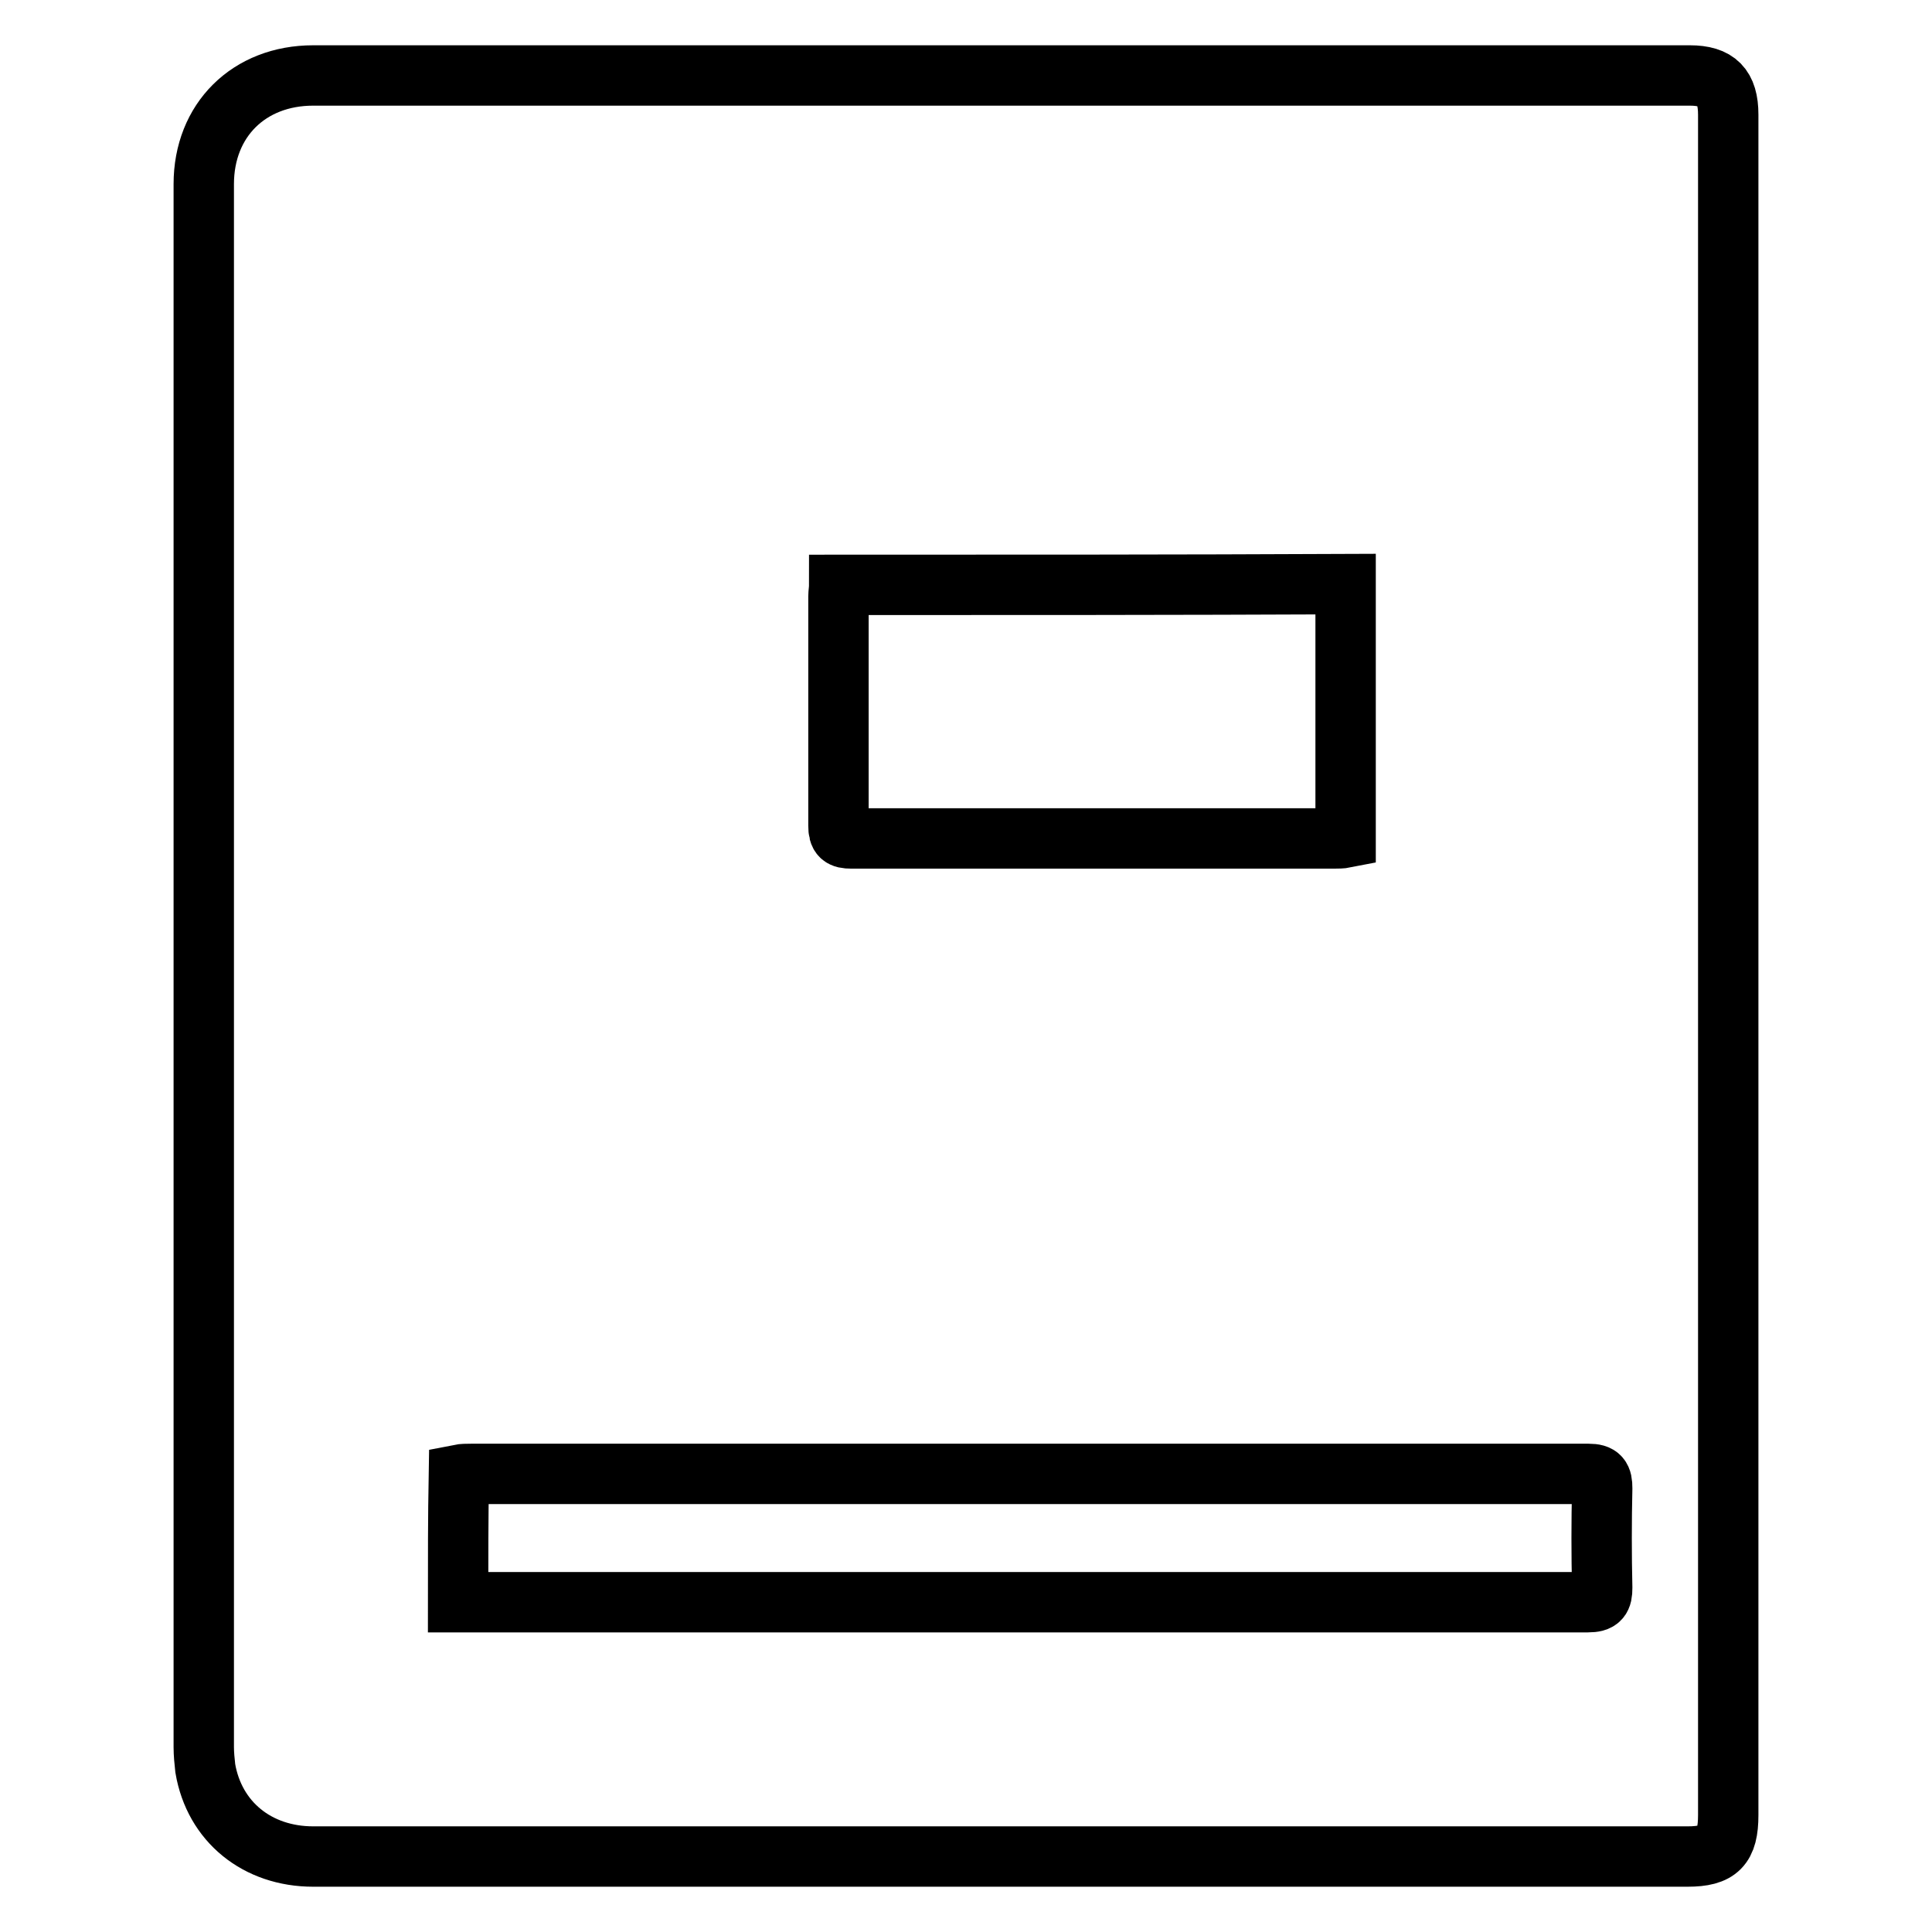 <?xml version="1.0" encoding="utf-8"?>
<!-- Svg Vector Icons : http://www.onlinewebfonts.com/icon -->
<!DOCTYPE svg PUBLIC "-//W3C//DTD SVG 1.1//EN" "http://www.w3.org/Graphics/SVG/1.1/DTD/svg11.dtd">
<svg version="1.1" xmlns="http://www.w3.org/2000/svg" xmlns:xlink="http://www.w3.org/1999/xlink" x="0px" y="0px" viewBox="0 0 256 256" enable-background="new 0 0 256 256" xml:space="preserve">
<g><g><path stroke-width="8" fill-opacity="0" stroke="#000000"  d="M229,128c0,37.5,0,75,0,112.5c0,4.2-1.3,5.5-5.4,5.5c-60.7,0-121.4,0-182.1,0c-7.4,0-13.1-4.6-14.3-11.7c-0.1-0.9-0.2-1.9-0.2-2.8c0-69,0-138,0-207.1C27,15.9,33,10,41.5,10c60.8,0,121.6,0,182.4,0c3.6,0,5.1,1.5,5.1,5.2C229,52.7,229,90.4,229,128z M60.7,212.3c0.7,0,1.4,0,2,0c30.5,0,61.1,0,91.6,0c18.7,0,37.4,0,56.1,0c1.6,0,1.9-0.5,1.9-1.9c-0.1-4.4-0.1-8.8,0-13.2c0-1.4-0.3-1.9-1.8-1.9c-49.4,0-98.7,0-148.1,0c-0.5,0-1.1,0-1.6,0.1C60.7,201.1,60.7,206.6,60.7,212.3z M111.2,77.5c0,0.6-0.1,1.1-0.1,1.5c0,10.1,0,20.3,0,30.4c0,1.4,0.4,1.7,1.7,1.7c21.3,0,42.6,0,63.9,0c0.5,0,1.1,0,1.6-0.1c0-11.3,0-22.4,0-33.6C156,77.5,133.7,77.5,111.2,77.5z"/></g></g>
</svg>